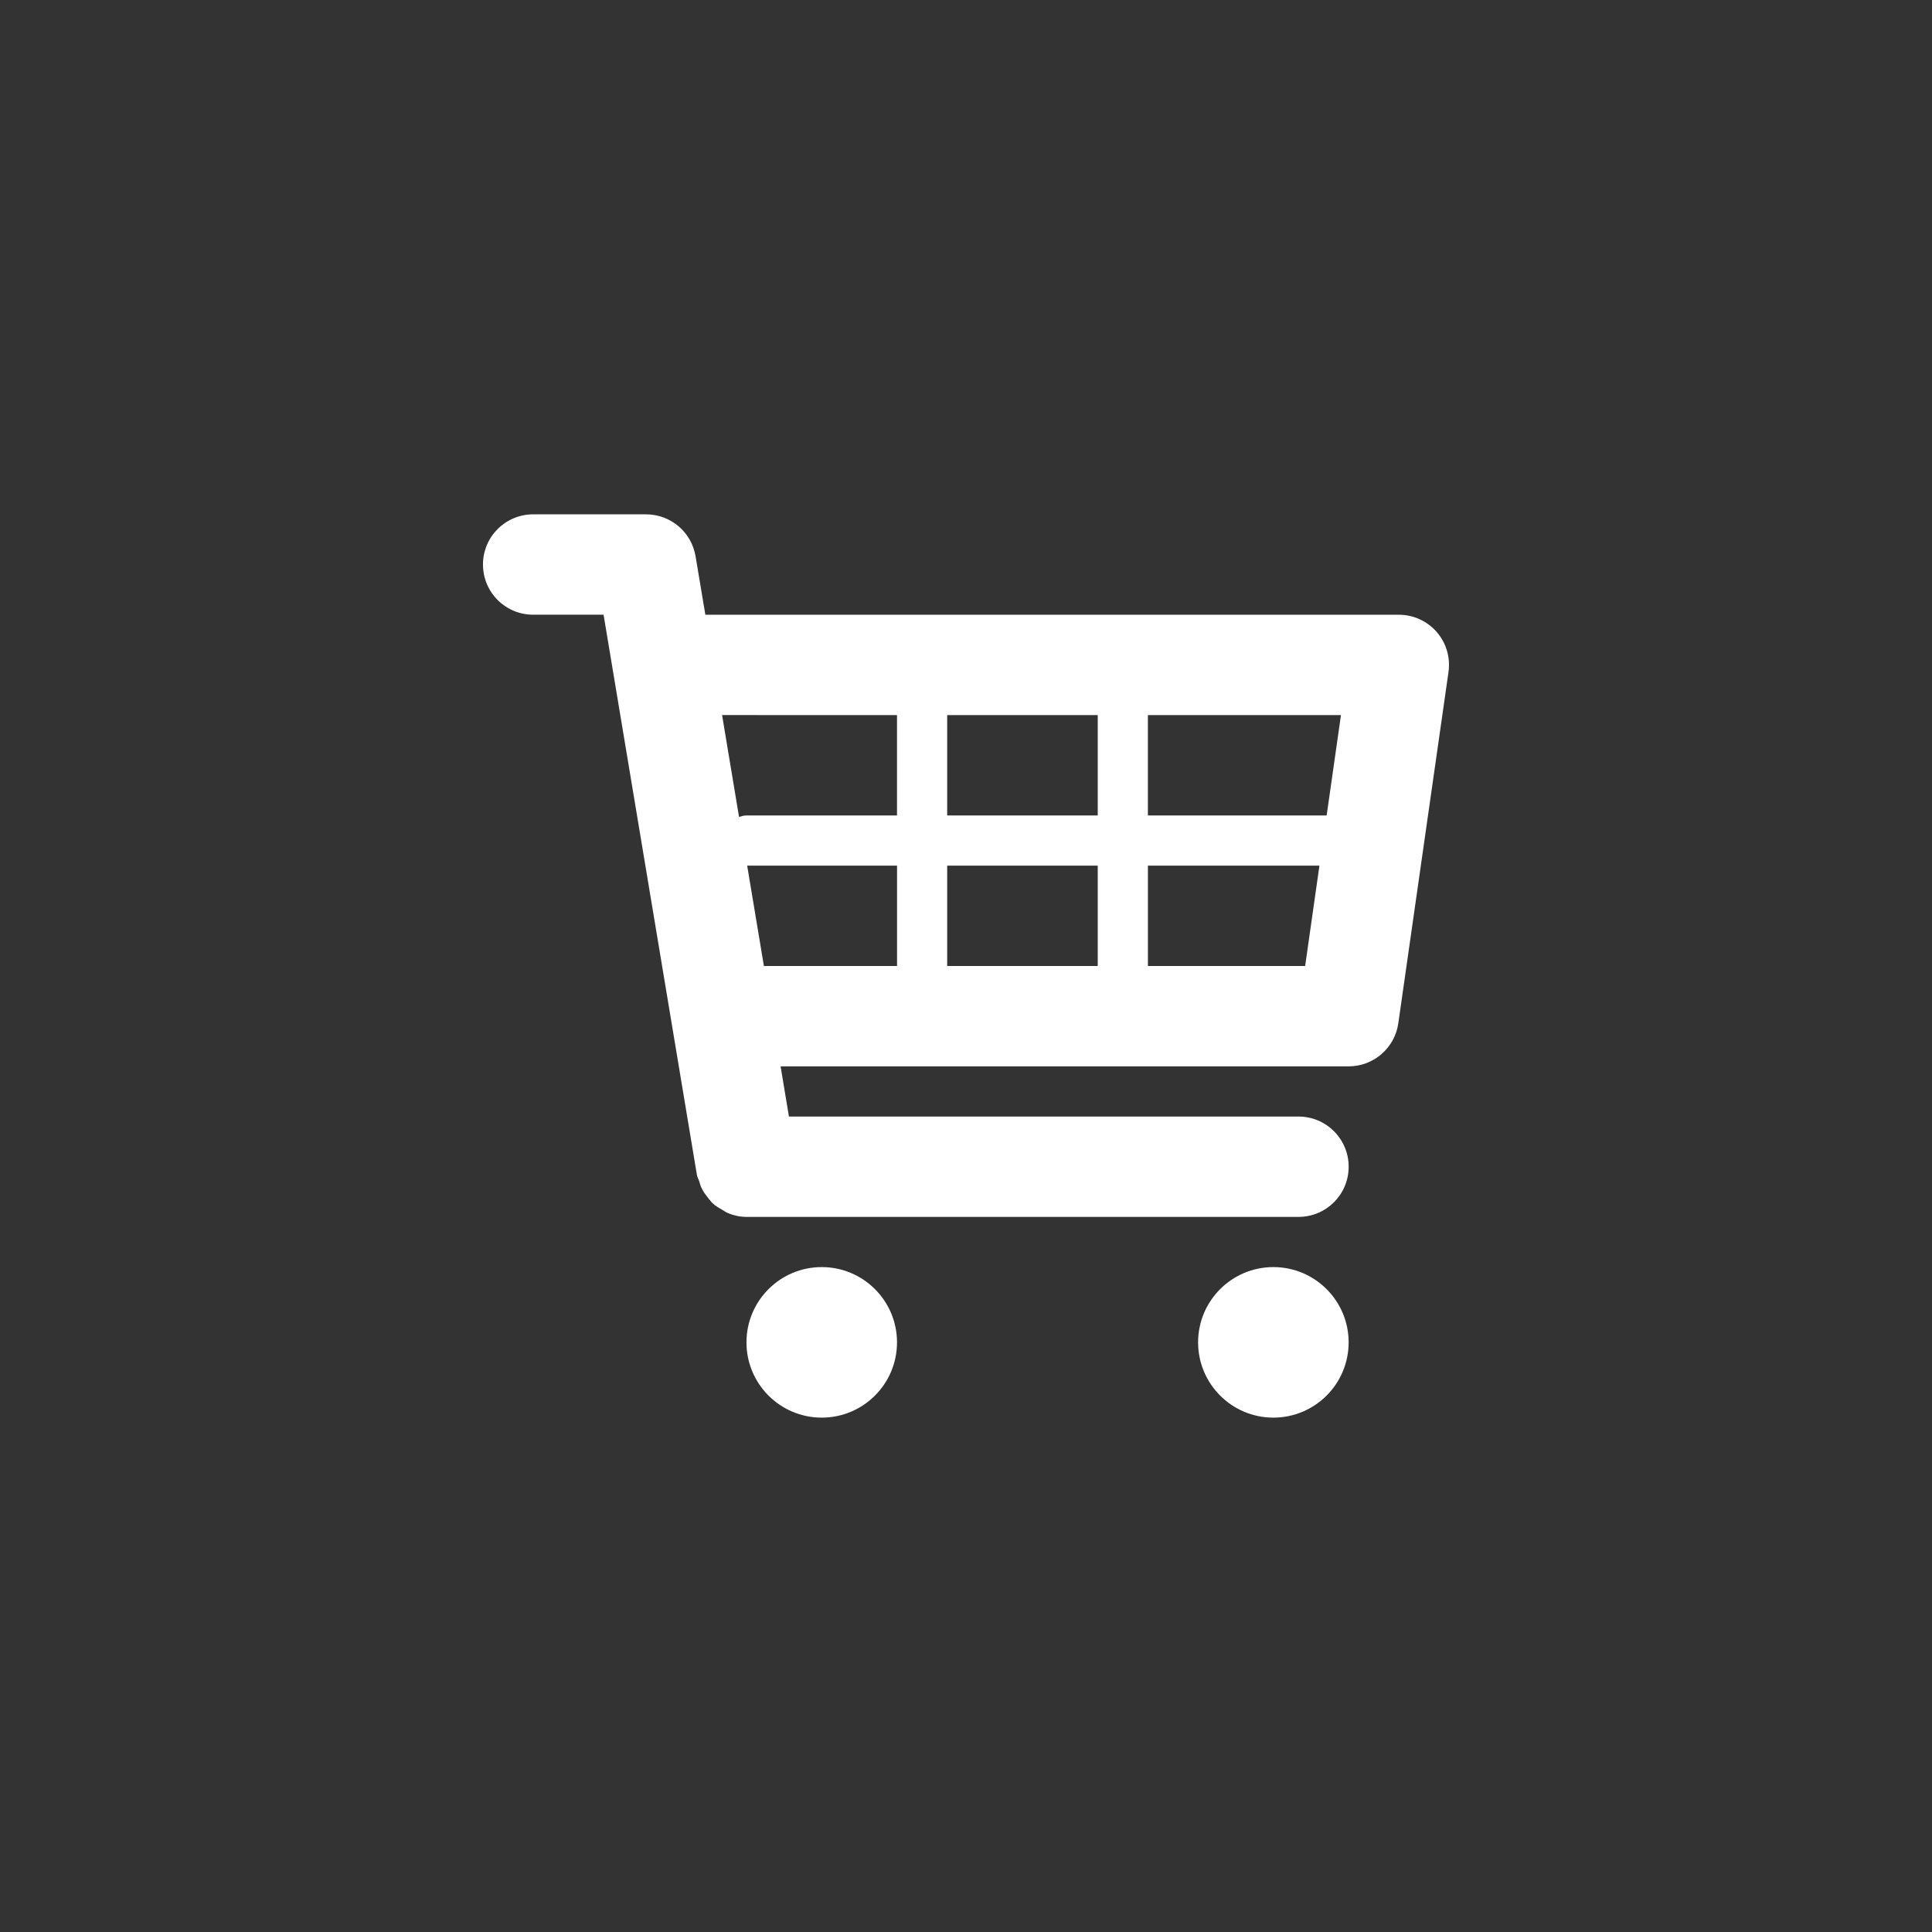 <?xml version="1.0" encoding="utf-8"?>
<!-- Generator: Adobe Illustrator 17.0.0, SVG Export Plug-In . SVG Version: 6.00 Build 0)  -->
<!DOCTYPE svg PUBLIC "-//W3C//DTD SVG 1.1//EN" "http://www.w3.org/Graphics/SVG/1.1/DTD/svg11.dtd">
<svg version="1.1" id="Capa_1" xmlns="http://www.w3.org/2000/svg" xmlns:xlink="http://www.w3.org/1999/xlink" x="0px" y="0px"
	 width="76px" height="76px" viewBox="0 0 76 76" enable-background="new 0 0 76 76" xml:space="preserve">
<rect x="0" y="0" width="76" height="76" fill="#333333" stroke="none"/>
<g>
	<g id="Layer_1_107_">
		<g>
			<path fill="#FFFFFF" d="M56.519,24.863c-0.377-0.432-0.92-0.681-1.493-0.681H27.747l-0.385-2.298
				c-0.158-0.952-0.981-1.651-1.947-1.651h-4.442c-1.092,0-1.974,0.883-1.974,1.974c0,1.092,0.883,1.974,1.974,1.974h2.77
				l3.672,22.038c0.016,0.089,0.061,0.162,0.089,0.245c0.031,0.105,0.057,0.204,0.107,0.298c0.063,0.13,0.148,0.241,0.237,0.354
				c0.061,0.077,0.117,0.154,0.188,0.221c0.115,0.107,0.247,0.182,0.381,0.257c0.075,0.042,0.14,0.096,0.221,0.128
				c0.229,0.093,0.47,0.148,0.725,0.148c0.002,0,21.716,0,21.716,0c1.092,0,1.974-0.883,1.974-1.974
				c0-1.092-0.883-1.974-1.974-1.974H31.035l-0.328-1.974h22.344c0.983,0,1.816-0.723,1.955-1.694l1.974-13.818
				C57.061,25.868,56.892,25.293,56.519,24.863z M52.75,28.13l-0.563,3.948h-7.032V28.13H52.75z M43.182,28.13v3.948H37.26V28.13
				H43.182z M43.182,34.052V38H37.26v-3.948H43.182z M35.286,28.13v3.948h-5.922c-0.105,0-0.199,0.029-0.292,0.059l-0.667-4.008
				L35.286,28.13L35.286,28.13z M29.392,34.052h5.895V38h-5.237L29.392,34.052z M45.156,38v-3.948h6.747L51.341,38H45.156z"/>
			<circle fill="#FFFFFF" cx="32.325" cy="52.805" r="2.961"/>
			<circle fill="#FFFFFF" cx="50.091" cy="52.805" r="2.961"/>
		</g>
	</g>
</g>
</svg>
